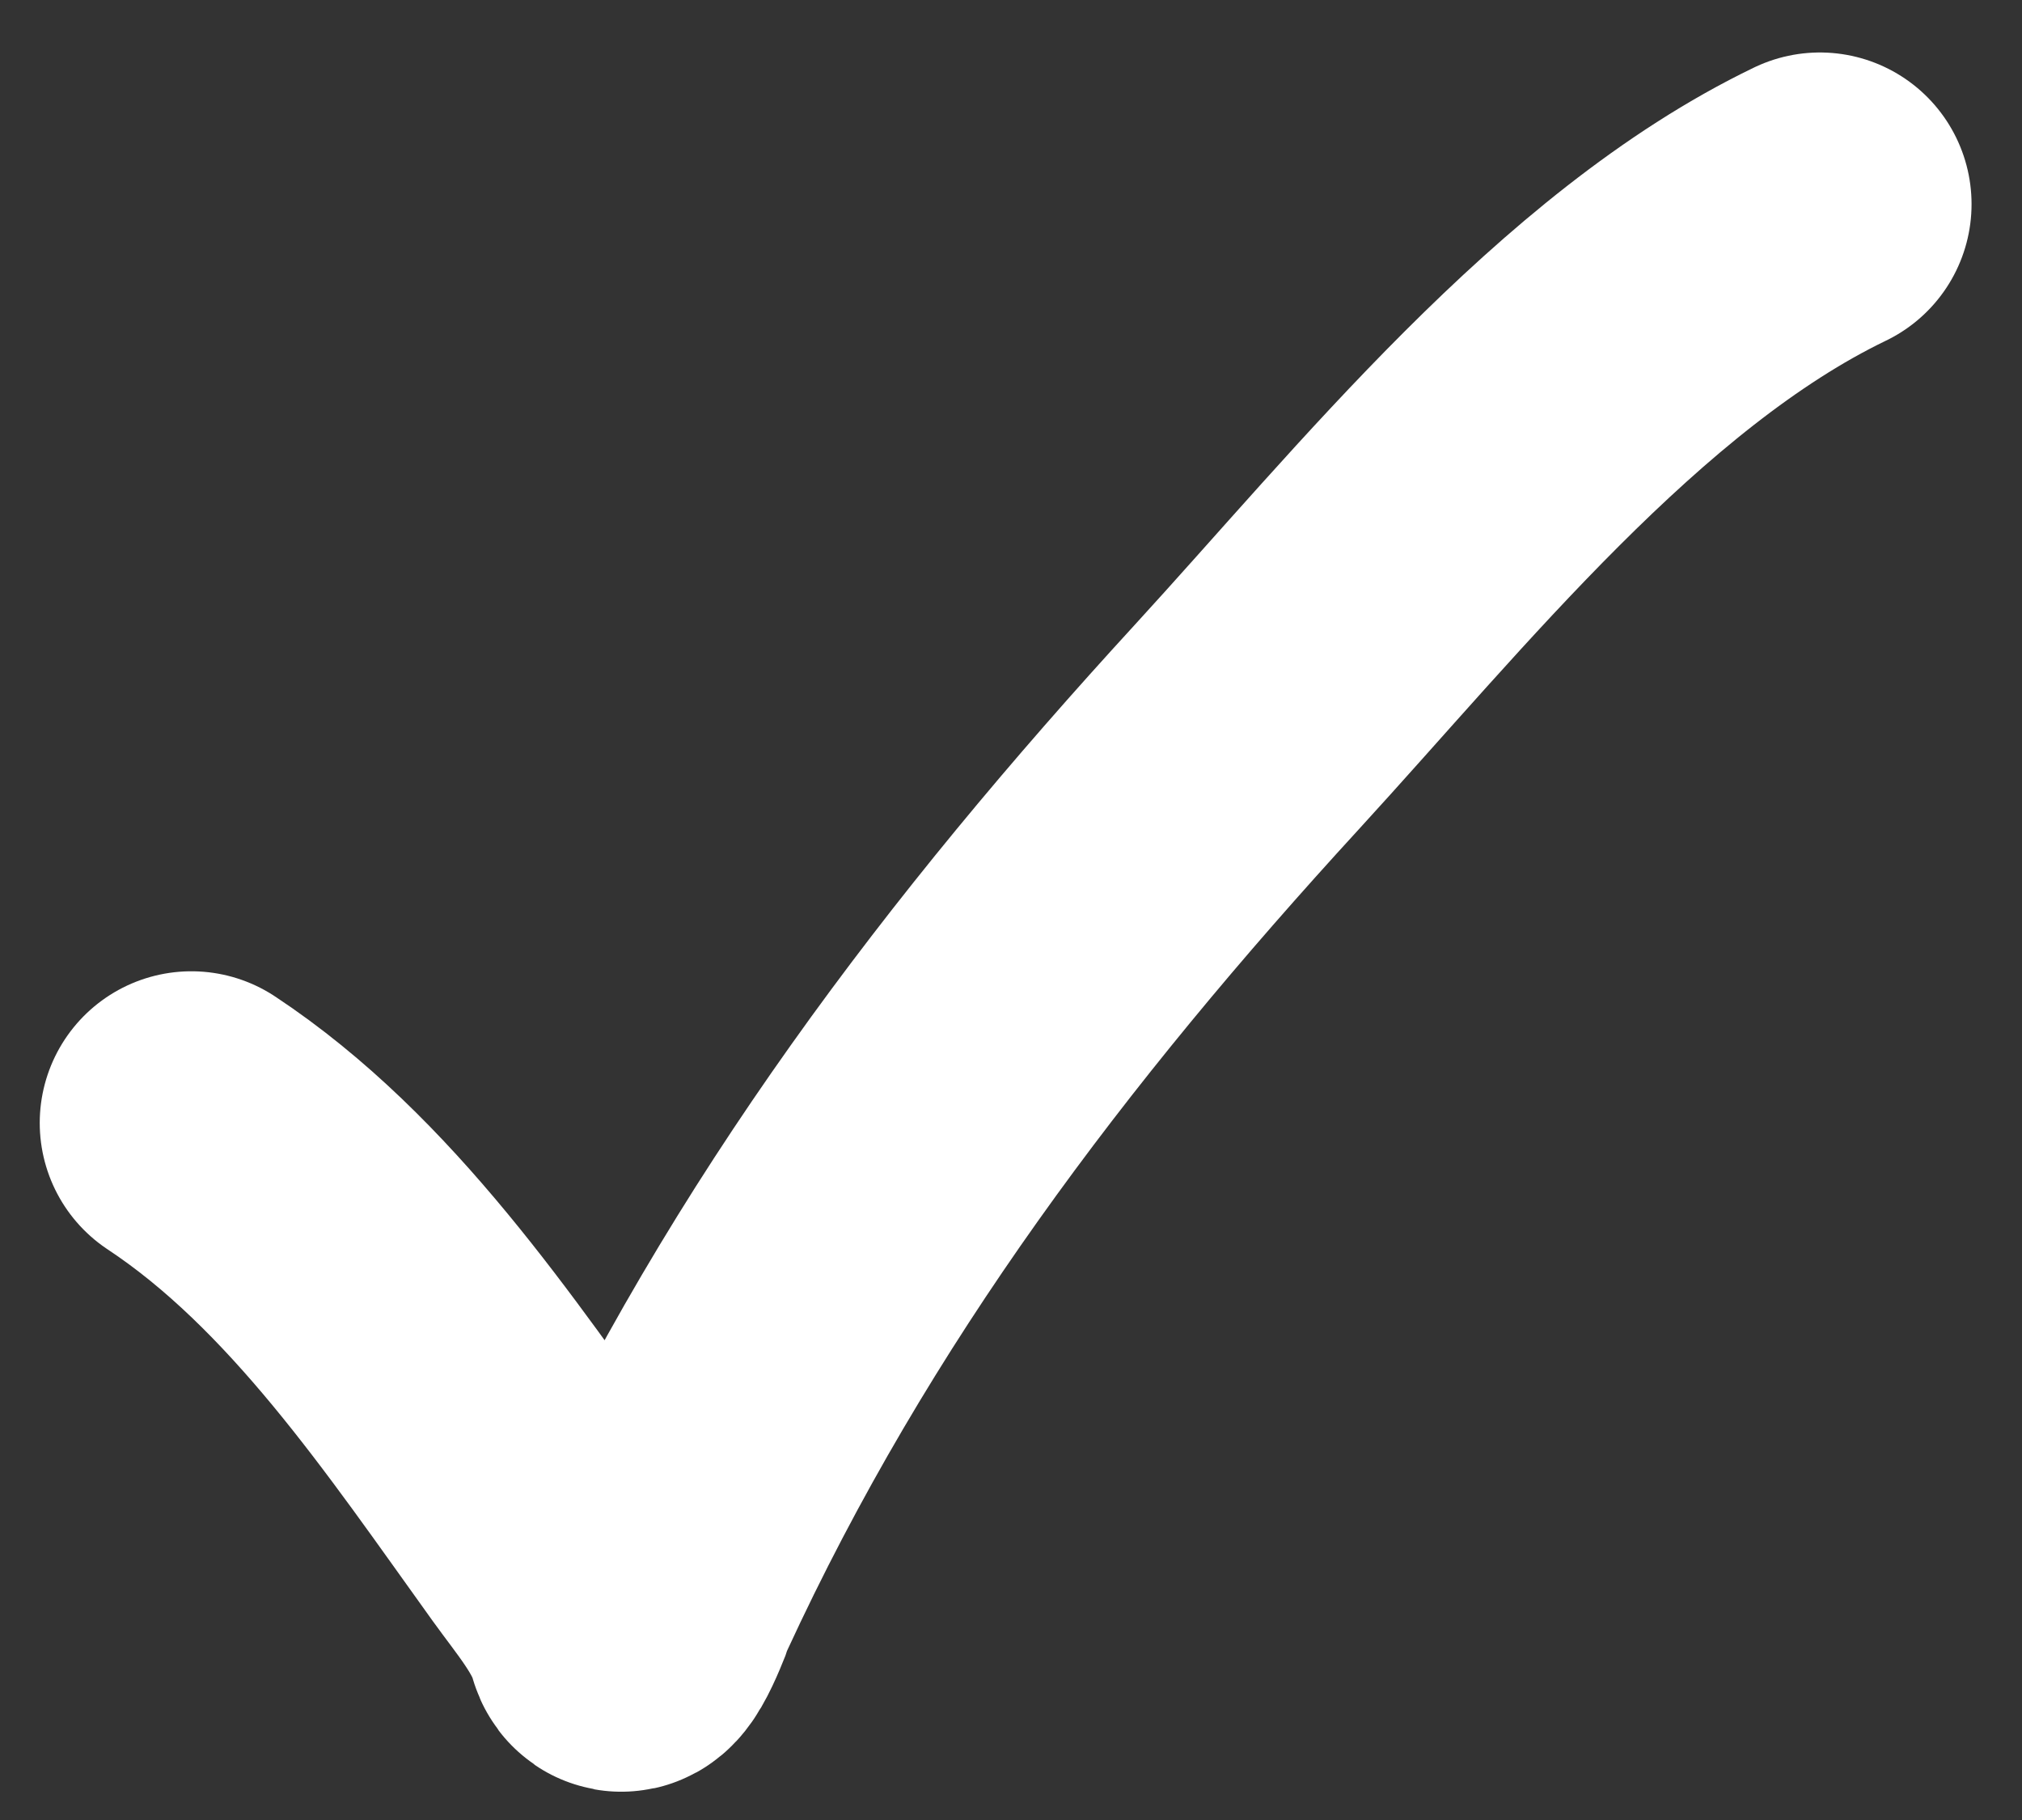 <svg width="20" height="18" viewBox="0 0 20 18" fill="none" xmlns="http://www.w3.org/2000/svg"><rect x="0" y="0" width="20" height="18" fill="#333333" stroke="none"/><path d="M1.893 11.106C3.379 12.089 4.448 13.696 5.495 15.152C5.717 15.461 6.008 15.797 6.115 16.179C6.174 16.389 6.404 15.739 6.422 15.7C7.911 12.47 9.962 9.775 12.332 7.191C13.954 5.422 15.82 3.07 18.001 2.019" stroke="white" stroke-width="3" stroke-linecap="round"/></svg>